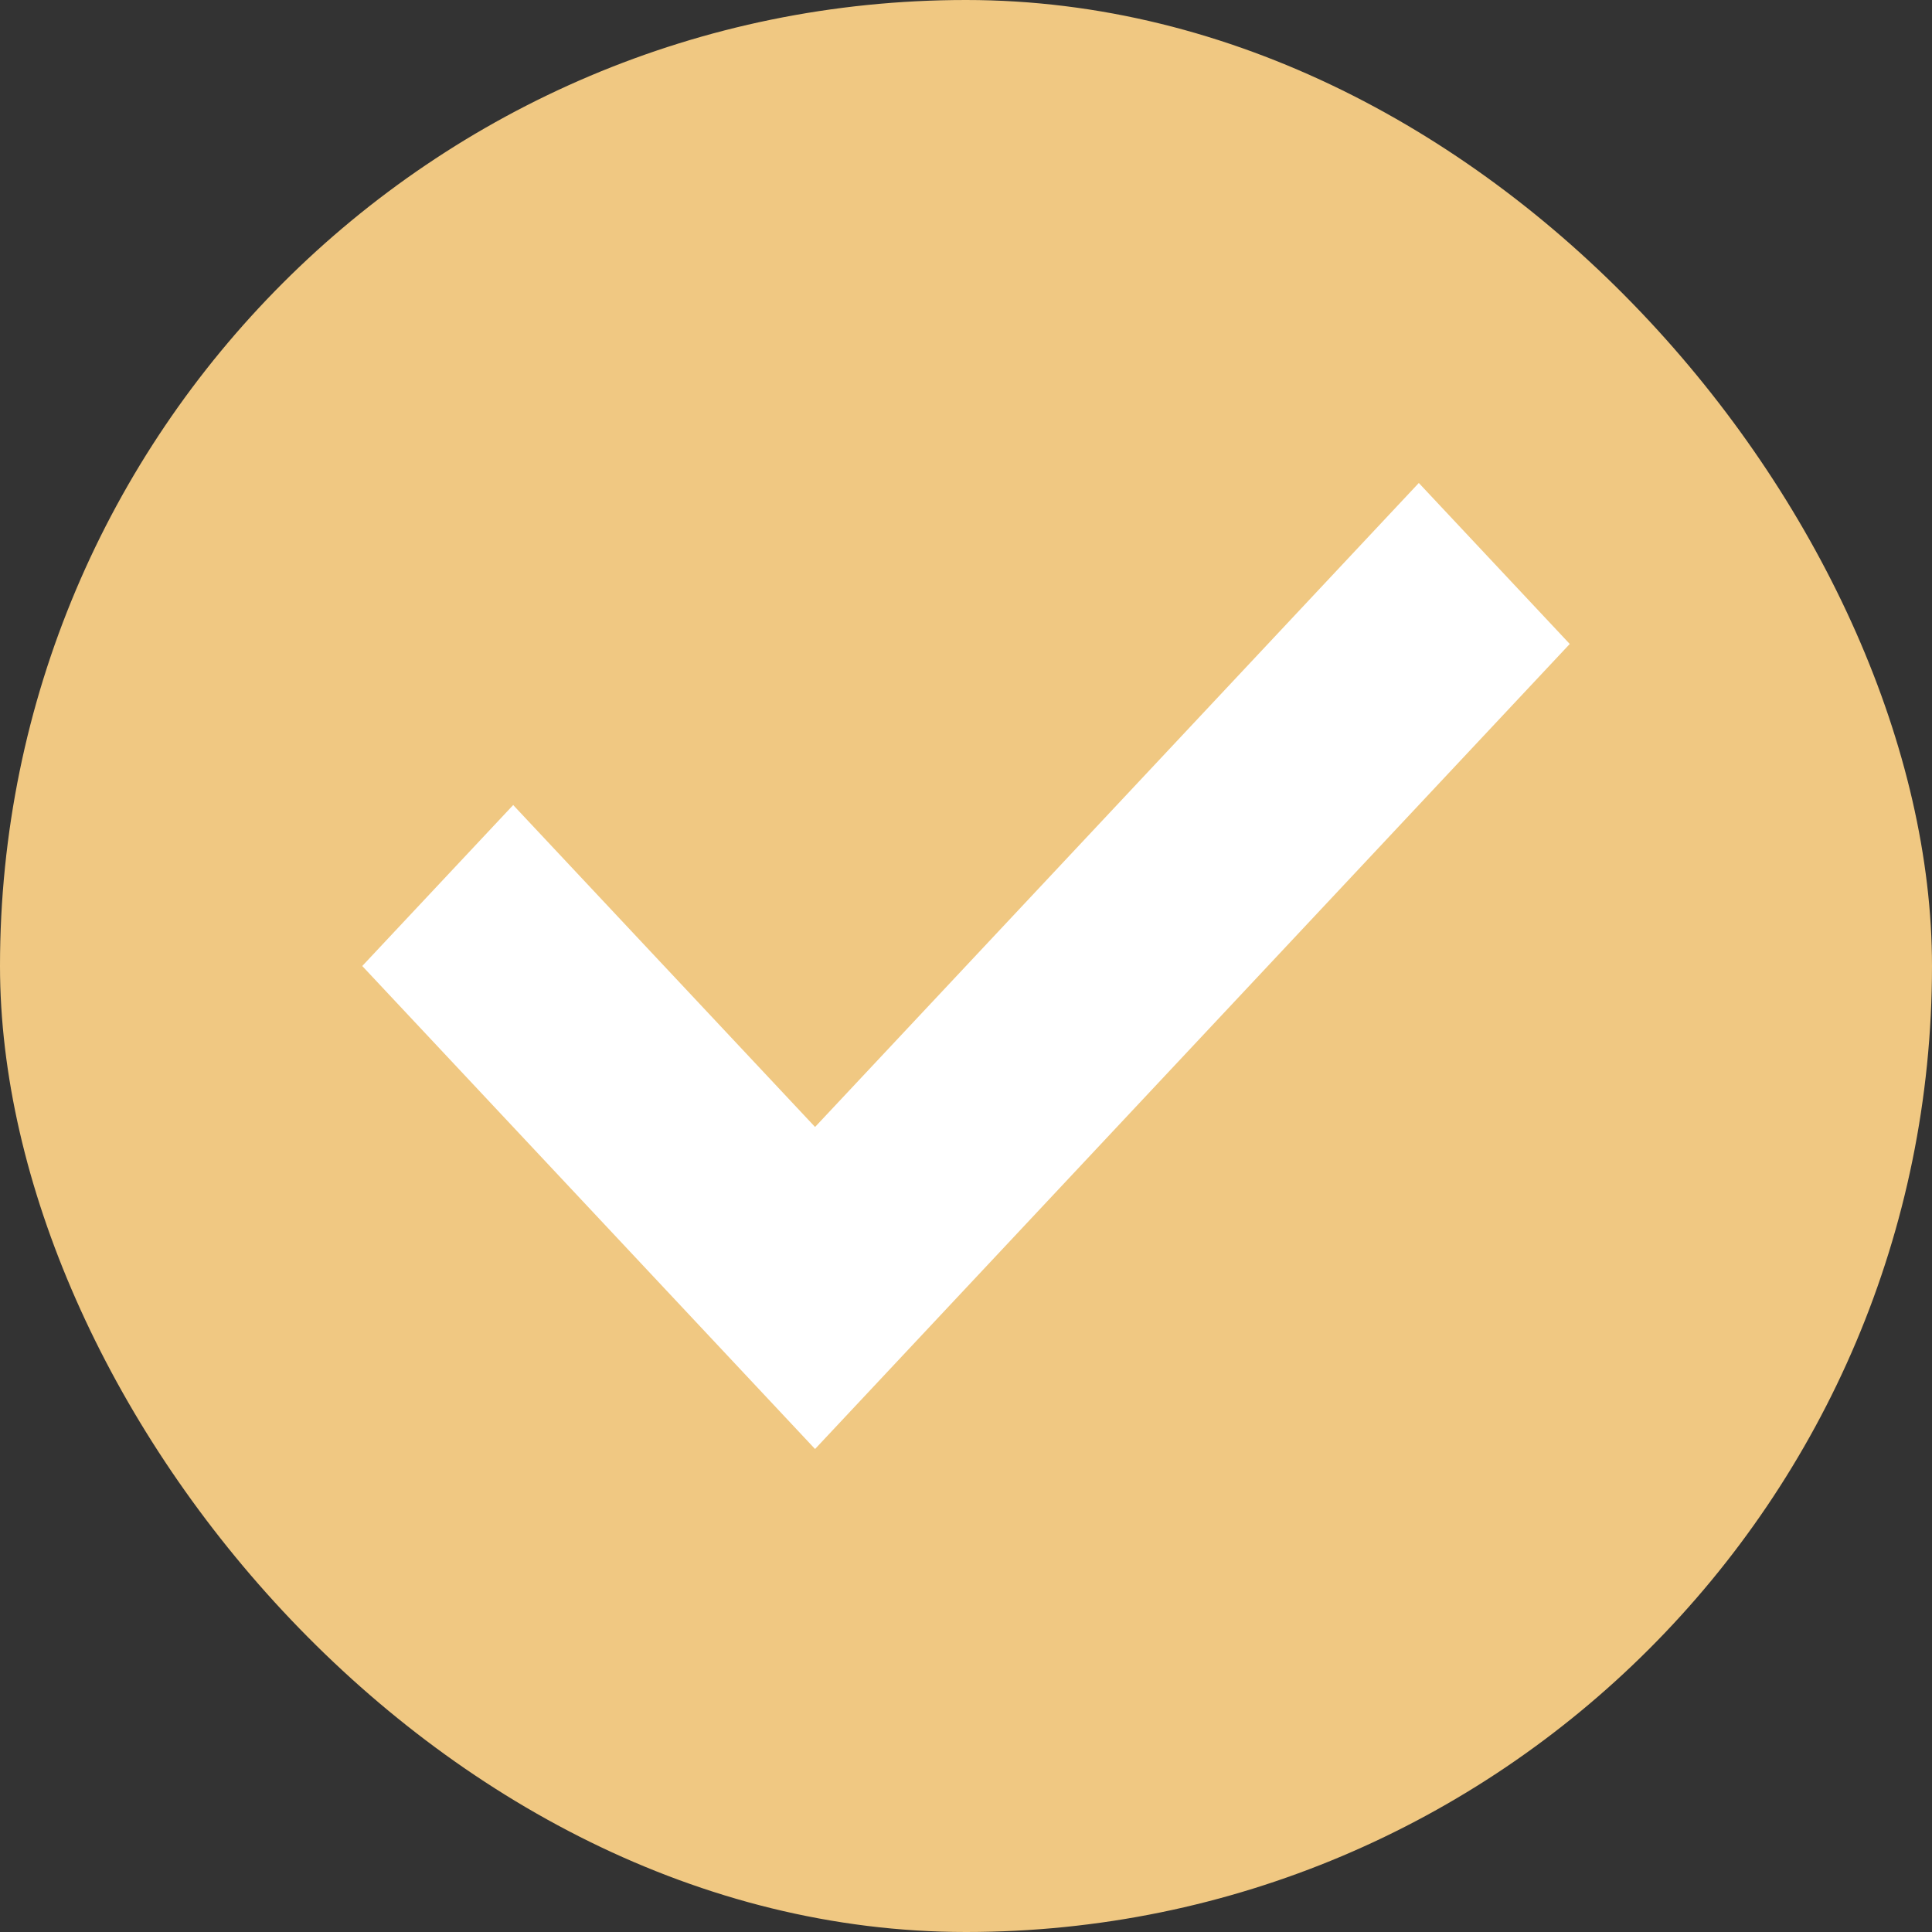 <svg width="16" height="16" viewBox="0 0 16 16" fill="none" xmlns="http://www.w3.org/2000/svg">
<rect x="0" y="0" width="16" height="16" fill="#333333" stroke="none"/>
<rect width="16" height="16" rx="8" fill="#F0C882"/>
<path d="M3 8L4.25 6.667L6.75 9.333L11.75 4L13 5.333L6.75 12L3 8Z" fill="white"/>
</svg>

